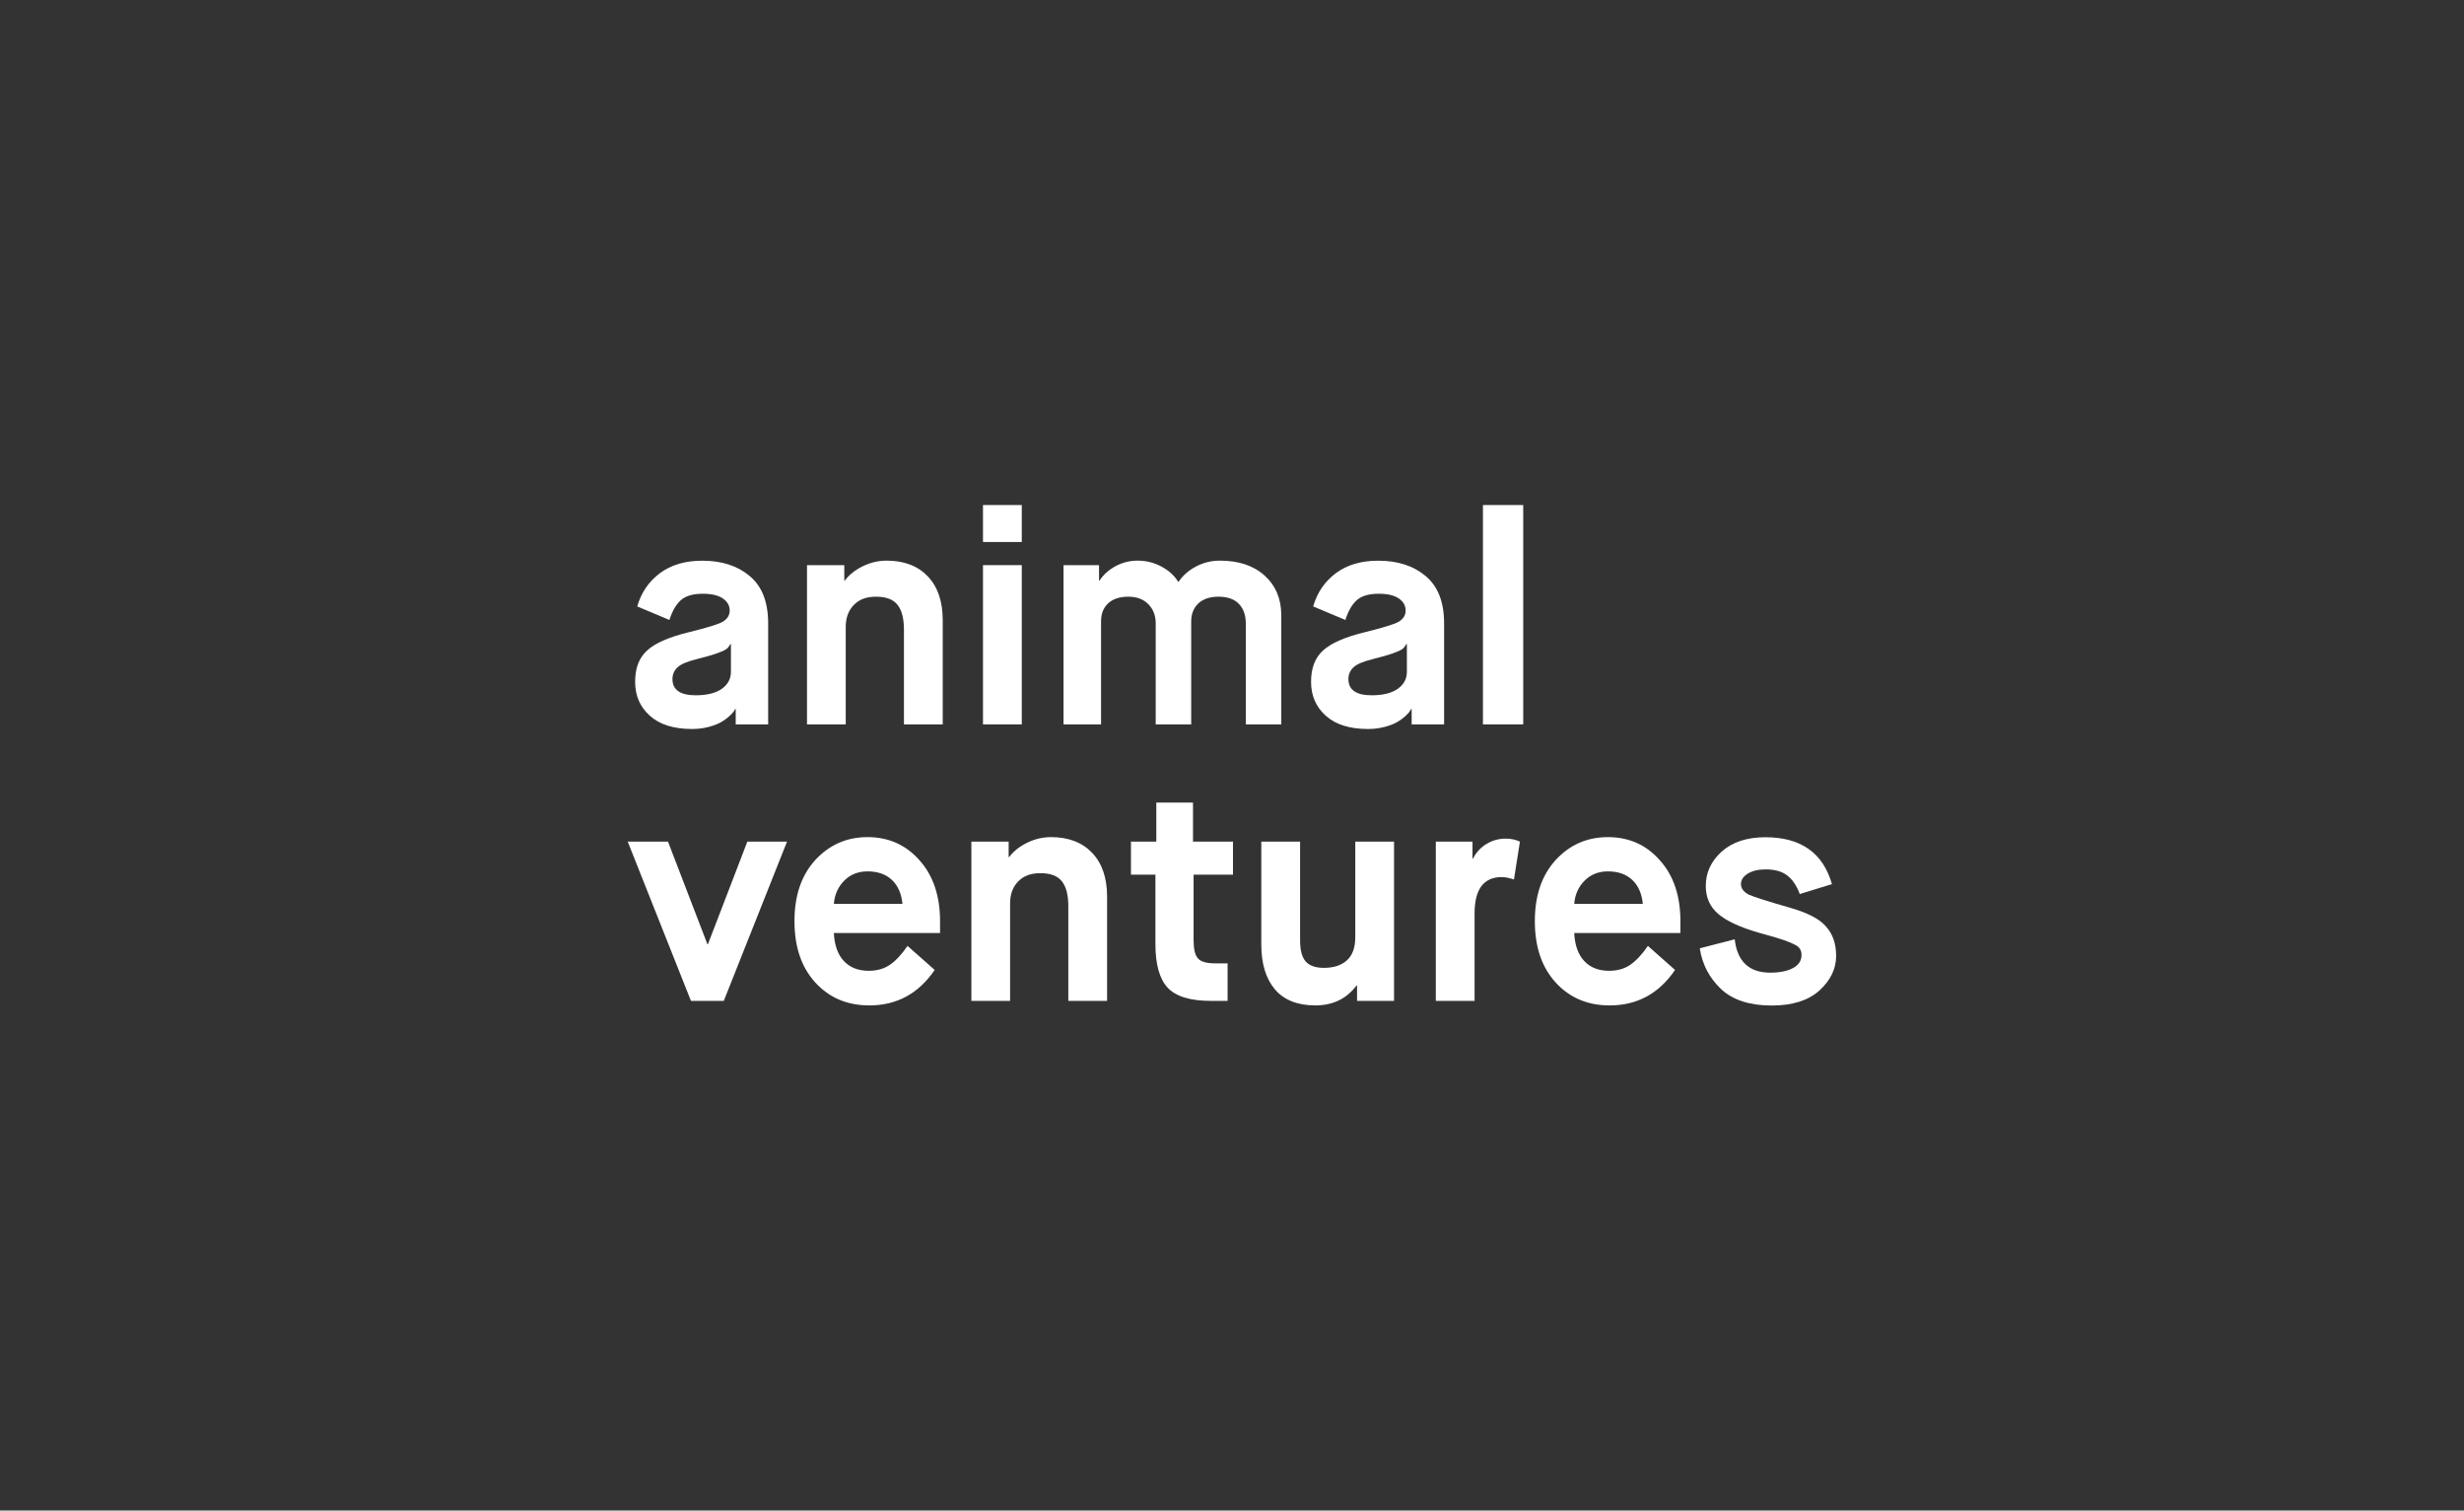 <?xml version="1.0" encoding="utf-8"?>
<svg xmlns="http://www.w3.org/2000/svg" width="261" height="160" viewBox="0 0 261 160" fill="none">
<rect x="0" y="0" width="261" height="160" fill="#333333" stroke="none"/>
<path d="M81.374 76.731H77.93V75.108H77.867C77.867 75.108 77.816 75.209 77.728 75.349C77.633 75.489 77.469 75.661 77.235 75.878C77.001 76.088 76.723 76.292 76.394 76.483C76.066 76.674 75.63 76.846 75.08 76.992C74.53 77.138 73.942 77.215 73.31 77.215C71.37 77.215 69.885 76.75 68.836 75.814C67.794 74.878 67.275 73.681 67.275 72.217C67.275 70.753 67.699 69.664 68.558 68.888C69.411 68.111 70.877 67.474 72.963 66.965C74.941 66.475 76.141 66.105 76.565 65.851C77.052 65.552 77.292 65.163 77.292 64.673C77.292 64.145 77.052 63.712 76.565 63.387C76.078 63.056 75.377 62.89 74.448 62.89C73.393 62.89 72.615 63.12 72.11 63.578C71.604 64.036 71.206 64.73 70.909 65.666L67.497 64.234C67.92 62.769 68.716 61.598 69.898 60.713C71.08 59.834 72.571 59.389 74.385 59.389C76.451 59.389 78.126 59.93 79.409 61.012C80.717 62.095 81.368 63.769 81.368 66.042V76.737L81.374 76.731ZM73.791 69.823C72.799 70.059 72.129 70.345 71.769 70.683C71.408 71.02 71.231 71.434 71.231 71.924C71.231 73.07 72.053 73.643 73.696 73.643C74.897 73.643 75.819 73.414 76.464 72.956C77.108 72.497 77.424 71.899 77.424 71.154V68.225H77.361C77.235 68.436 77.14 68.576 77.077 68.639C76.761 68.957 75.668 69.352 73.791 69.817V69.823Z" fill="white"/>
<path d="M89.59 76.731H85.482V59.86H89.432V61.483H89.495C89.957 60.866 90.595 60.363 91.41 59.968C92.219 59.574 93.059 59.383 93.919 59.383C95.77 59.383 97.224 59.943 98.279 61.05C99.335 62.165 99.859 63.705 99.859 65.685V76.731H95.751V66.704C95.751 65.513 95.524 64.635 95.069 64.062C94.614 63.489 93.862 63.202 92.807 63.202C91.751 63.202 91.006 63.495 90.437 64.081C89.868 64.667 89.584 65.443 89.584 66.417V76.731H89.59Z" fill="white"/>
<path d="M108.232 57.409H104.124V53.494H108.232V57.409ZM108.232 76.731H104.124V59.86H108.232V76.731Z" fill="white"/>
<path d="M116.637 76.731H112.655V59.86H116.415V61.483H116.479C116.877 60.866 117.445 60.363 118.166 59.968C118.893 59.574 119.676 59.383 120.523 59.383C121.408 59.383 122.242 59.593 123.019 60.006C123.796 60.42 124.39 60.955 124.789 61.611H124.852C125.294 60.955 125.907 60.414 126.684 60.006C127.462 59.593 128.308 59.383 129.212 59.383C131.215 59.383 132.795 59.911 133.964 60.974C135.133 62.037 135.721 63.438 135.721 65.176V76.731H131.961V66.035C131.961 65.163 131.721 64.476 131.234 63.966C130.748 63.457 130.021 63.202 129.054 63.202C128.151 63.202 127.443 63.444 126.937 63.915C126.432 64.393 126.179 65.023 126.179 65.813V76.731H122.419V66.035C122.419 65.208 122.16 64.526 121.641 63.998C121.123 63.47 120.416 63.202 119.506 63.202C118.596 63.202 117.869 63.444 117.37 63.915C116.87 64.386 116.63 65.023 116.63 65.813V76.731H116.637Z" fill="white"/>
<path d="M152.974 76.731H149.53V75.108H149.466C149.466 75.108 149.416 75.209 149.327 75.349C149.233 75.489 149.068 75.661 148.834 75.878C148.601 76.088 148.323 76.292 147.994 76.483C147.665 76.674 147.229 76.846 146.679 76.992C146.13 77.138 145.542 77.215 144.91 77.215C142.97 77.215 141.485 76.75 140.436 75.814C139.393 74.878 138.875 73.681 138.875 72.217C138.875 70.753 139.298 69.664 140.158 68.888C141.011 68.111 142.477 67.474 144.562 66.965C146.54 66.475 147.741 66.105 148.165 65.851C148.651 65.552 148.891 65.163 148.891 64.673C148.891 64.145 148.651 63.712 148.165 63.387C147.678 63.056 146.977 62.89 146.048 62.89C144.992 62.89 144.215 63.12 143.709 63.578C143.204 64.036 142.806 64.73 142.509 65.666L139.096 64.234C139.52 62.769 140.316 61.598 141.498 60.713C142.679 59.834 144.171 59.389 145.984 59.389C148.051 59.389 149.725 59.93 151.008 61.012C152.316 62.095 152.967 63.769 152.967 66.042V76.737L152.974 76.731ZM145.39 69.823C144.398 70.059 143.728 70.345 143.368 70.683C143.008 71.02 142.831 71.434 142.831 71.924C142.831 73.07 143.652 73.643 145.296 73.643C146.496 73.643 147.419 73.414 148.063 72.956C148.708 72.497 149.024 71.899 149.024 71.154V68.225H148.961C148.834 68.436 148.74 68.576 148.676 68.639C148.36 68.957 147.267 69.352 145.39 69.817V69.823Z" fill="white"/>
<path d="M161.347 76.731H157.081V53.494H161.347V76.731Z" fill="white"/>
<path d="M76.666 106.016H73.191L66.492 89.145H70.758L74.929 100H74.992L79.163 89.145H83.365L76.666 106.016Z" fill="white"/>
<path d="M96.131 100.191L99.006 102.737C97.3 105.239 94.993 106.494 92.086 106.494C89.748 106.494 87.84 105.685 86.367 104.074C84.895 102.464 84.155 100.299 84.155 97.581C84.155 94.862 84.882 92.73 86.335 91.119C87.833 89.483 89.685 88.668 91.897 88.668C94.108 88.668 95.96 89.483 97.394 91.119C98.848 92.73 99.575 94.888 99.575 97.581V98.822H88.326C88.389 100.115 88.743 101.108 89.388 101.795C90.032 102.483 90.911 102.827 92.023 102.827C92.908 102.827 93.66 102.61 94.285 102.177C94.905 101.744 95.524 101.076 96.131 100.191ZM88.326 95.734H95.593C95.486 94.652 95.113 93.805 94.475 93.201C93.83 92.596 92.971 92.297 91.897 92.297C90.904 92.297 90.083 92.621 89.432 93.271C88.781 93.92 88.408 94.741 88.326 95.741V95.734Z" fill="white"/>
<path d="M107 106.016H102.893V89.145H106.842V90.769H106.905C107.367 90.151 108.005 89.648 108.82 89.254C109.629 88.859 110.47 88.668 111.329 88.668C113.181 88.668 114.634 89.228 115.689 90.336C116.745 91.45 117.269 92.991 117.269 94.971V106.016H113.162V95.989C113.162 94.799 112.934 93.92 112.479 93.347C112.024 92.774 111.272 92.488 110.217 92.488C109.161 92.488 108.416 92.781 107.847 93.366C107.278 93.952 106.994 94.729 106.994 95.703V106.016H107Z" fill="white"/>
<path d="M122.388 100V92.647H119.797V89.145H122.483V85.007H126.369V89.145H130.603V92.647H126.432V99.618C126.432 100.528 126.584 101.159 126.887 101.509C127.191 101.859 127.791 102.037 128.676 102.037H130.034V106.016H128.297C126.066 106.016 124.517 105.539 123.652 104.584C122.811 103.648 122.388 102.12 122.388 100Z" fill="white"/>
<path d="M133.604 100.032V89.145H137.712V99.586C137.712 100.649 137.914 101.401 138.312 101.846C138.711 102.292 139.355 102.515 140.24 102.515C141.27 102.515 142.085 102.247 142.673 101.719C143.261 101.19 143.558 100.369 143.558 99.268V89.145H147.665V106.016H143.747V104.393H143.684C142.629 105.793 141.175 106.494 139.324 106.494C137.472 106.494 136 105.927 135.045 104.794C134.085 103.661 133.604 102.069 133.604 100.038V100.032Z" fill="white"/>
<path d="M156.196 106.016H152.089V89.145H155.975V90.928H156.039C156.354 90.291 156.822 89.782 157.441 89.4C158.061 89.018 158.743 88.827 159.483 88.827C160.051 88.827 160.557 88.935 160.999 89.145L160.367 93.156C159.862 92.984 159.432 92.901 159.072 92.901C157.157 92.901 156.196 94.187 156.196 96.753V106.016Z" fill="white"/>
<path d="M174.554 100.191L177.43 102.737C175.724 105.239 173.417 106.494 170.51 106.494C168.172 106.494 166.263 105.685 164.791 104.074C163.318 102.464 162.579 100.299 162.579 97.581C162.579 94.862 163.306 92.73 164.759 91.119C166.257 89.483 168.109 88.668 170.32 88.668C172.532 88.668 174.384 89.483 175.818 91.119C177.272 92.73 177.998 94.888 177.998 97.581V98.822H166.75C166.813 100.115 167.167 101.108 167.812 101.795C168.456 102.483 169.335 102.827 170.447 102.827C171.332 102.827 172.084 102.61 172.709 102.177C173.328 101.744 173.948 101.076 174.554 100.191ZM166.75 95.734H174.017C173.91 94.652 173.537 93.805 172.899 93.201C172.254 92.596 171.395 92.297 170.32 92.297C169.328 92.297 168.507 92.621 167.856 93.271C167.205 93.92 166.832 94.741 166.75 95.741V95.734Z" fill="white"/>
<path d="M180.053 100.446L183.75 99.491C184.021 101.846 185.279 103.024 187.51 103.024C188.521 103.024 189.33 102.858 189.93 102.534C190.53 102.209 190.827 101.744 190.827 101.152C190.827 100.643 190.594 100.28 190.132 100.07C189.582 99.771 188.616 99.433 187.225 99.051C187.118 99.032 186.815 98.943 186.309 98.797C184.331 98.224 182.896 97.562 182.012 96.81C181.127 96.059 180.685 95.066 180.685 93.837C180.685 92.437 181.241 91.227 182.359 90.209C183.497 89.19 185.045 88.68 187.004 88.68C190.752 88.68 193.102 90.336 194.05 93.646L190.638 94.697C190.322 93.825 189.886 93.175 189.323 92.736C188.767 92.303 188.003 92.087 187.036 92.087C186.258 92.087 185.626 92.233 185.14 92.532C184.653 92.831 184.413 93.201 184.413 93.646C184.413 94.092 184.685 94.461 185.235 94.76C185.822 95.015 187.225 95.461 189.437 96.097C191.415 96.651 192.742 97.326 193.418 98.135C194.132 98.918 194.493 99.962 194.493 101.254C194.493 102.61 193.905 103.832 192.723 104.915C191.541 105.978 189.86 106.506 187.668 106.506C185.329 106.506 183.541 105.921 182.296 104.756C181.051 103.565 180.306 102.133 180.053 100.458V100.446Z" fill="white"/>
</svg>
